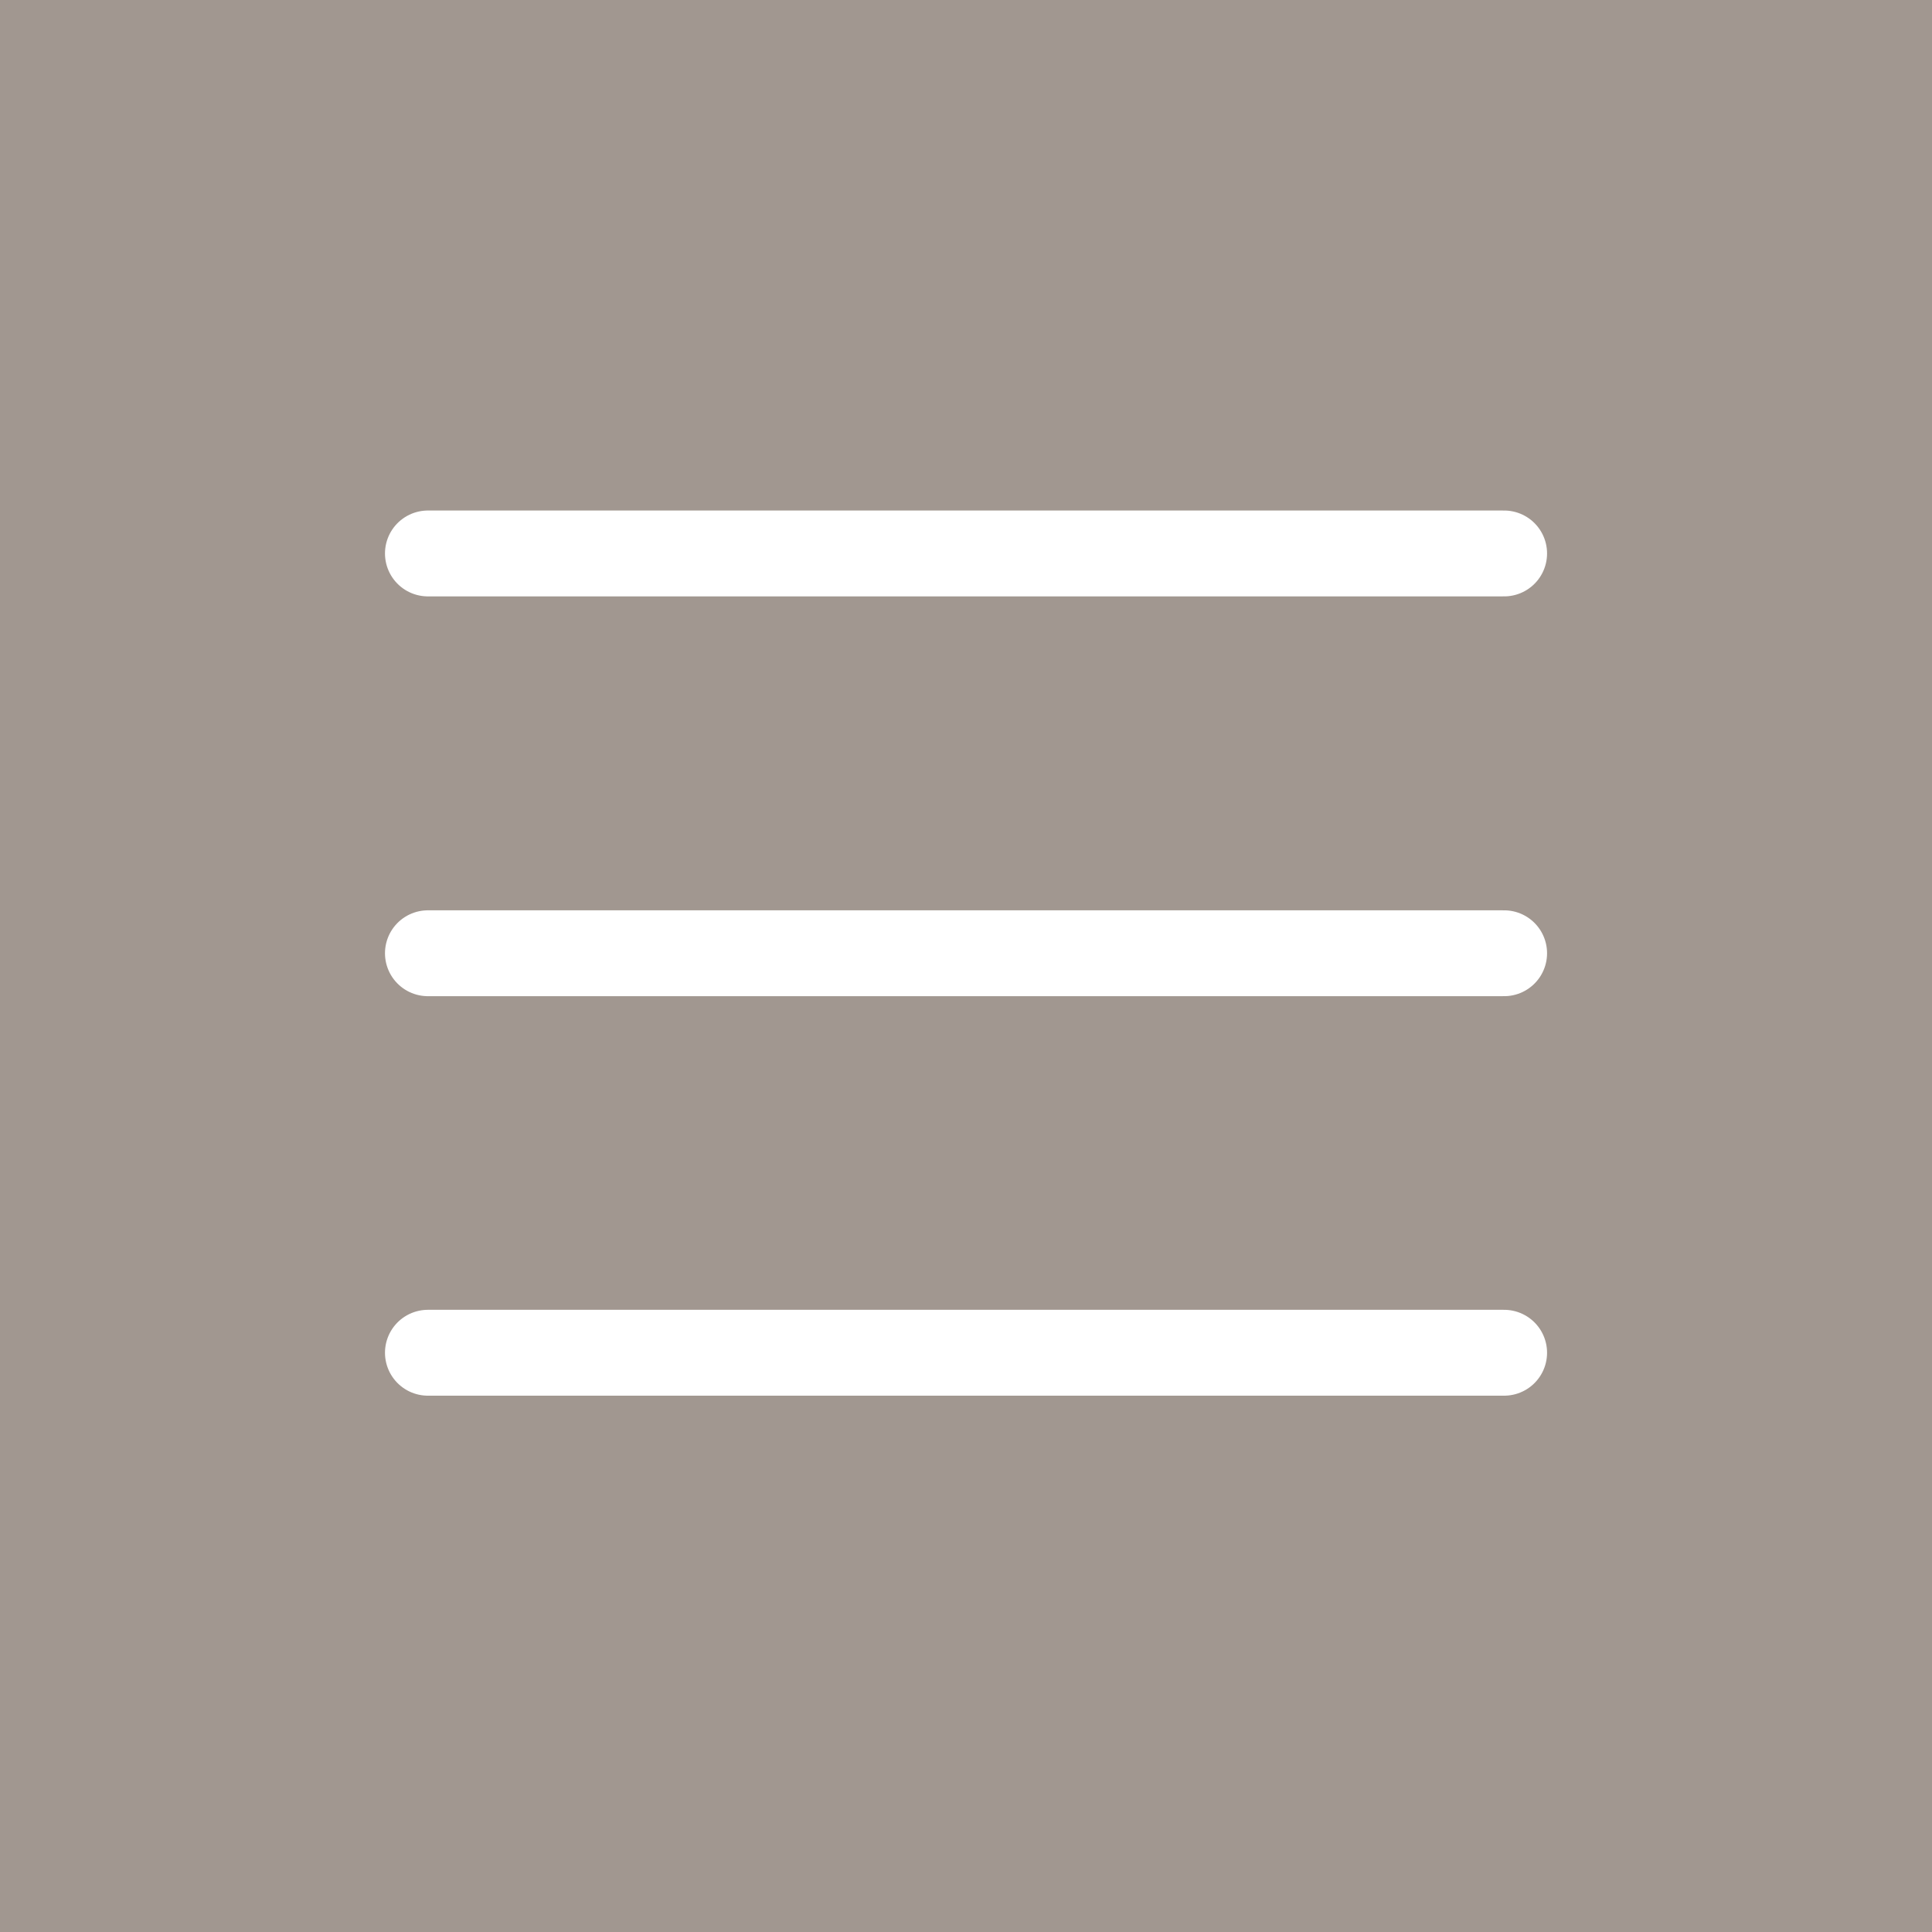 <svg xmlns="http://www.w3.org/2000/svg" width="45" height="45" viewBox="0 0 45 45">
  <g id="Gruppe_687" data-name="Gruppe 687" transform="translate(0 45)">
    <path id="Pfad_704" data-name="Pfad 704" d="M0,0H45V-45H0Z" fill="#a19790"/>
    <g id="Gruppe_684" data-name="Gruppe 684" transform="translate(9.967 -32.109)">
      <path id="Pfad_705" data-name="Pfad 705" d="M0,0H25.067" fill="none" stroke="#fff" stroke-linecap="round" stroke-width="2"/>
    </g>
    <g id="Gruppe_685" data-name="Gruppe 685" transform="translate(9.967 -22.797)">
      <path id="Pfad_706" data-name="Pfad 706" d="M0,0H25.067" fill="none" stroke="#fff" stroke-linecap="round" stroke-width="2"/>
    </g>
    <g id="Gruppe_686" data-name="Gruppe 686" transform="translate(9.967 -13.492)">
      <path id="Pfad_707" data-name="Pfad 707" d="M0,0H25.067" fill="none" stroke="#fff" stroke-linecap="round" stroke-width="2"/>
    </g>
  </g>
</svg>
